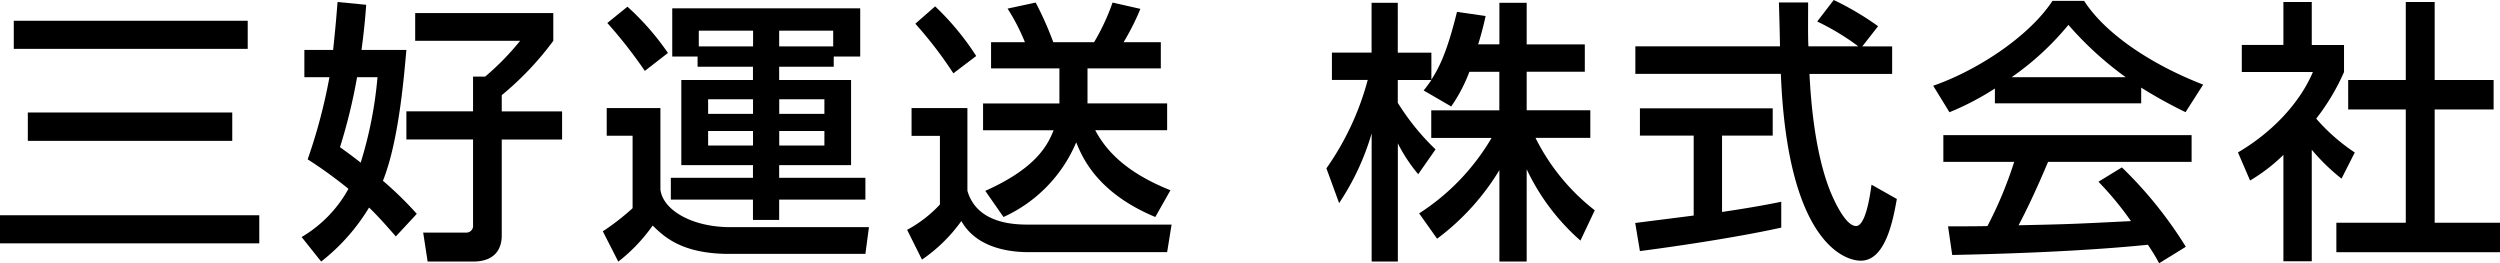 <svg xmlns="http://www.w3.org/2000/svg" width="372" height="39.18" viewBox="0 0 372 39.18">
  <g id="design" transform="translate(0 0.01)">
    <g id="グループ_1" data-name="グループ 1">
      <path id="パス_1" data-name="パス 1" d="M0,32.02H38.58V36.2H0ZM2.05,3.08H36.86V7.26H2.05ZM4.14,16.73H34.56v4.22H4.14Z"/>
      <path id="パス_2" data-name="パス 2" d="M49.57,7.42c.45-4.26.53-5.62.66-7.13L54.49.7c-.12,1.64-.29,3.73-.7,6.72h6.68c-.33,3.65-1.11,13.57-3.49,19.47a52.412,52.412,0,0,1,5.04,4.92L58.9,35.17c-1.15-1.31-2.42-2.79-3.98-4.3a29.7,29.7,0,0,1-7.13,8.04l-2.91-3.65a18.86,18.86,0,0,0,6.97-7.17,64.521,64.521,0,0,0-6.07-4.39,80.96,80.96,0,0,0,3.24-12.22H45.29V7.42h4.26Zm3.56,4.06a81.733,81.733,0,0,1-2.54,10.41c1.03.74,1.76,1.27,3.08,2.3a59.735,59.735,0,0,0,2.5-12.71H53.14Zm29.2-9.55V6.07a45.443,45.443,0,0,1-7.67,8.08v2.42h8.98v4.18H74.66V35.06c0,1.64-.74,3.85-4.26,3.85H63.63l-.66-4.31h6.35a1,1,0,0,0,1.07-1.11V20.74H60.47V16.56h9.92V11.39h1.8A39.227,39.227,0,0,0,77.4,6.06H61.78V1.93H82.32Z"/>
      <path id="パス_3" data-name="パス 3" d="M90.28,16.07h7.99v12.1c.33,3.03,4.63,5.62,10.41,5.62H129.3l-.53,3.98H108.52c-7.13,0-9.76-2.62-11.4-4.22A25.1,25.1,0,0,1,92,38.92l-2.3-4.51a36.063,36.063,0,0,0,4.43-3.44V20.19H90.28v-4.1ZM93.36.98a39.053,39.053,0,0,1,6.03,6.89l-3.44,2.67a69.479,69.479,0,0,0-5.58-7.13L93.36.99Zm6.68.25H128V8.4h-3.94V9.92h-8.12v1.97h10.7V24.56h-10.7v1.89h12.83v3.24H115.94v3.03h-3.9V29.69H99.82V26.45h12.22V24.56H101.38V11.89h10.66V9.92H103.8V8.4h-3.77V1.23Zm3.94,5.66h8.08V4.55h-8.08V6.89Zm1.39,7.87v2.17h6.68V14.76Zm0,4.72v2.17h6.68V19.48ZM123.98,4.55h-8.04V6.89h8.04Zm-8.03,10.21v2.17h6.72V14.76Zm0,4.72v2.17h6.72V19.48Z"/>
      <path id="パス_4" data-name="パス 4" d="M135.63,16.07h8.32v12.3c1.44,5.04,7.3,5.04,9.18,5.04h21.2l-.66,4.1H153.05c-3.03,0-7.79-.7-10-4.63a23.423,23.423,0,0,1-5.86,5.74l-2.21-4.43a18.845,18.845,0,0,0,4.88-3.77V20.21h-4.22V16.07ZM139.15.94a39.889,39.889,0,0,1,6.11,7.38l-3.4,2.58a60.094,60.094,0,0,0-5.66-7.38L139.15.94Zm18.49,14.44V10.17H147.47V6.27h5.04a30.609,30.609,0,0,0-2.58-5l4.18-.9a50.09,50.09,0,0,1,2.62,5.9h6.07a32.213,32.213,0,0,0,2.75-5.9l4.14.94a36.607,36.607,0,0,1-2.5,4.96h5.54v3.9H161.82v5.21h11.85v3.98h-10.7c1.97,3.77,5.54,6.68,11.19,8.94l-2.25,3.98c-8.77-3.65-10.91-9.02-11.77-11.11a21.25,21.25,0,0,1-10.82,11.11l-2.71-3.89c7.42-3.32,9.23-6.64,10.17-9.02h-10.5V15.39h11.36Z"/>
      <path id="パス_5" data-name="パス 5" d="M218.65,10.66a23.472,23.472,0,0,1-2.71,5.17l-4.1-2.38a18.172,18.172,0,0,0,1.15-1.56h-5v3.4a35.642,35.642,0,0,0,5.62,6.93l-2.58,3.69A23.269,23.269,0,0,1,208,21.32V38.91h-3.9V19.84a37.468,37.468,0,0,1-4.84,10.37l-1.89-5.17a41.372,41.372,0,0,0,6.15-13.16h-5.33V7.82h5.9V.41h3.9V7.83h5v4.02c1.15-1.8,2.3-3.98,3.81-10.09l4.26.61c-.25,1.15-.57,2.5-1.11,4.22h3.16V.41h4.06V6.6h8.65v4.06h-8.65V16.4h9.47v4.1h-8.16a31.3,31.3,0,0,0,8.82,10.78l-2.13,4.51a32.551,32.551,0,0,1-8-10.62V38.91h-4.06V25.3a35.741,35.741,0,0,1-9.27,10.21l-2.67-3.77a33.432,33.432,0,0,0,10.78-11.23h-8.98v-4.1H223.1V10.67h-4.47Z"/>
      <path id="パス_6" data-name="パス 6" d="M277.12,6.89h4.43v4.1h-12.3c.16,3.12.66,11.52,3.16,17.63.2.45,2.05,5,3.77,5,1.39,0,2.05-4.26,2.3-6.15l3.77,2.13c-.57,3.16-1.68,9.18-5.37,9.18-2.46,0-10.91-2.83-11.89-27.8H243.34V6.88h21.52c0-.9-.12-5.45-.16-6.52h4.35c0,2.54-.04,4.88.04,6.52h7.42a36.4,36.4,0,0,0-6.11-3.69l2.46-3.2a42.939,42.939,0,0,1,6.6,3.9l-2.34,2.99ZM243.33,33.17c2.21-.29,7.75-.98,8.69-1.11V20.17h-8V16.11h19.76v4.06h-7.54V31.53c4.71-.7,7.22-1.19,8.81-1.52v3.85c-6.68,1.48-16.2,2.87-21.03,3.49l-.7-4.18Z"/>
      <path id="パス_7" data-name="パス 7" d="M296.84,13.16a40.882,40.882,0,0,1-6.76,3.53l-2.42-3.94c6.6-2.3,14.27-7.34,17.75-12.63h4.71c2.99,4.67,9.59,9.31,17.71,12.46l-2.62,4.1a69.5,69.5,0,0,1-6.6-3.65v2.34H296.84V13.16Zm24.44,26a27.421,27.421,0,0,0-1.68-2.75c-5.62.57-14.8,1.23-29.11,1.52l-.62-4.26c.86,0,4.59,0,5.86-.04a59.173,59.173,0,0,0,3.98-9.55H289.17V20.1h36.94v3.98H304.75c-1.39,3.32-2.99,6.81-4.39,9.43,7.67-.16,8.53-.21,16.73-.62a47.937,47.937,0,0,0-4.84-5.86l3.49-2.13a61.216,61.216,0,0,1,9.51,11.81l-3.98,2.46Zm-4.97-27.68a50.008,50.008,0,0,1-8.53-7.79,41.871,41.871,0,0,1-8.45,7.79H316.3Z"/>
      <path id="パス_8" data-name="パス 8" d="M343.99,38.87h-4.22V23.04a25.872,25.872,0,0,1-4.96,3.81l-1.8-4.18c5.25-3.08,9.27-7.5,11.15-11.97H333.58V6.68h6.19V.29h4.22v6.4h4.8v4.02a32.207,32.207,0,0,1-4.14,6.93,28.242,28.242,0,0,0,5.74,5.04l-1.97,3.89a29.819,29.819,0,0,1-4.43-4.3V38.88ZM357.97.29h4.31v11.6h8.77v4.39h-8.77V33.13H372v4.39H347.65V33.13h10.33V16.28h-8.57V11.89h8.57V.29Z"/>
    </g>
  </g>
</svg>
